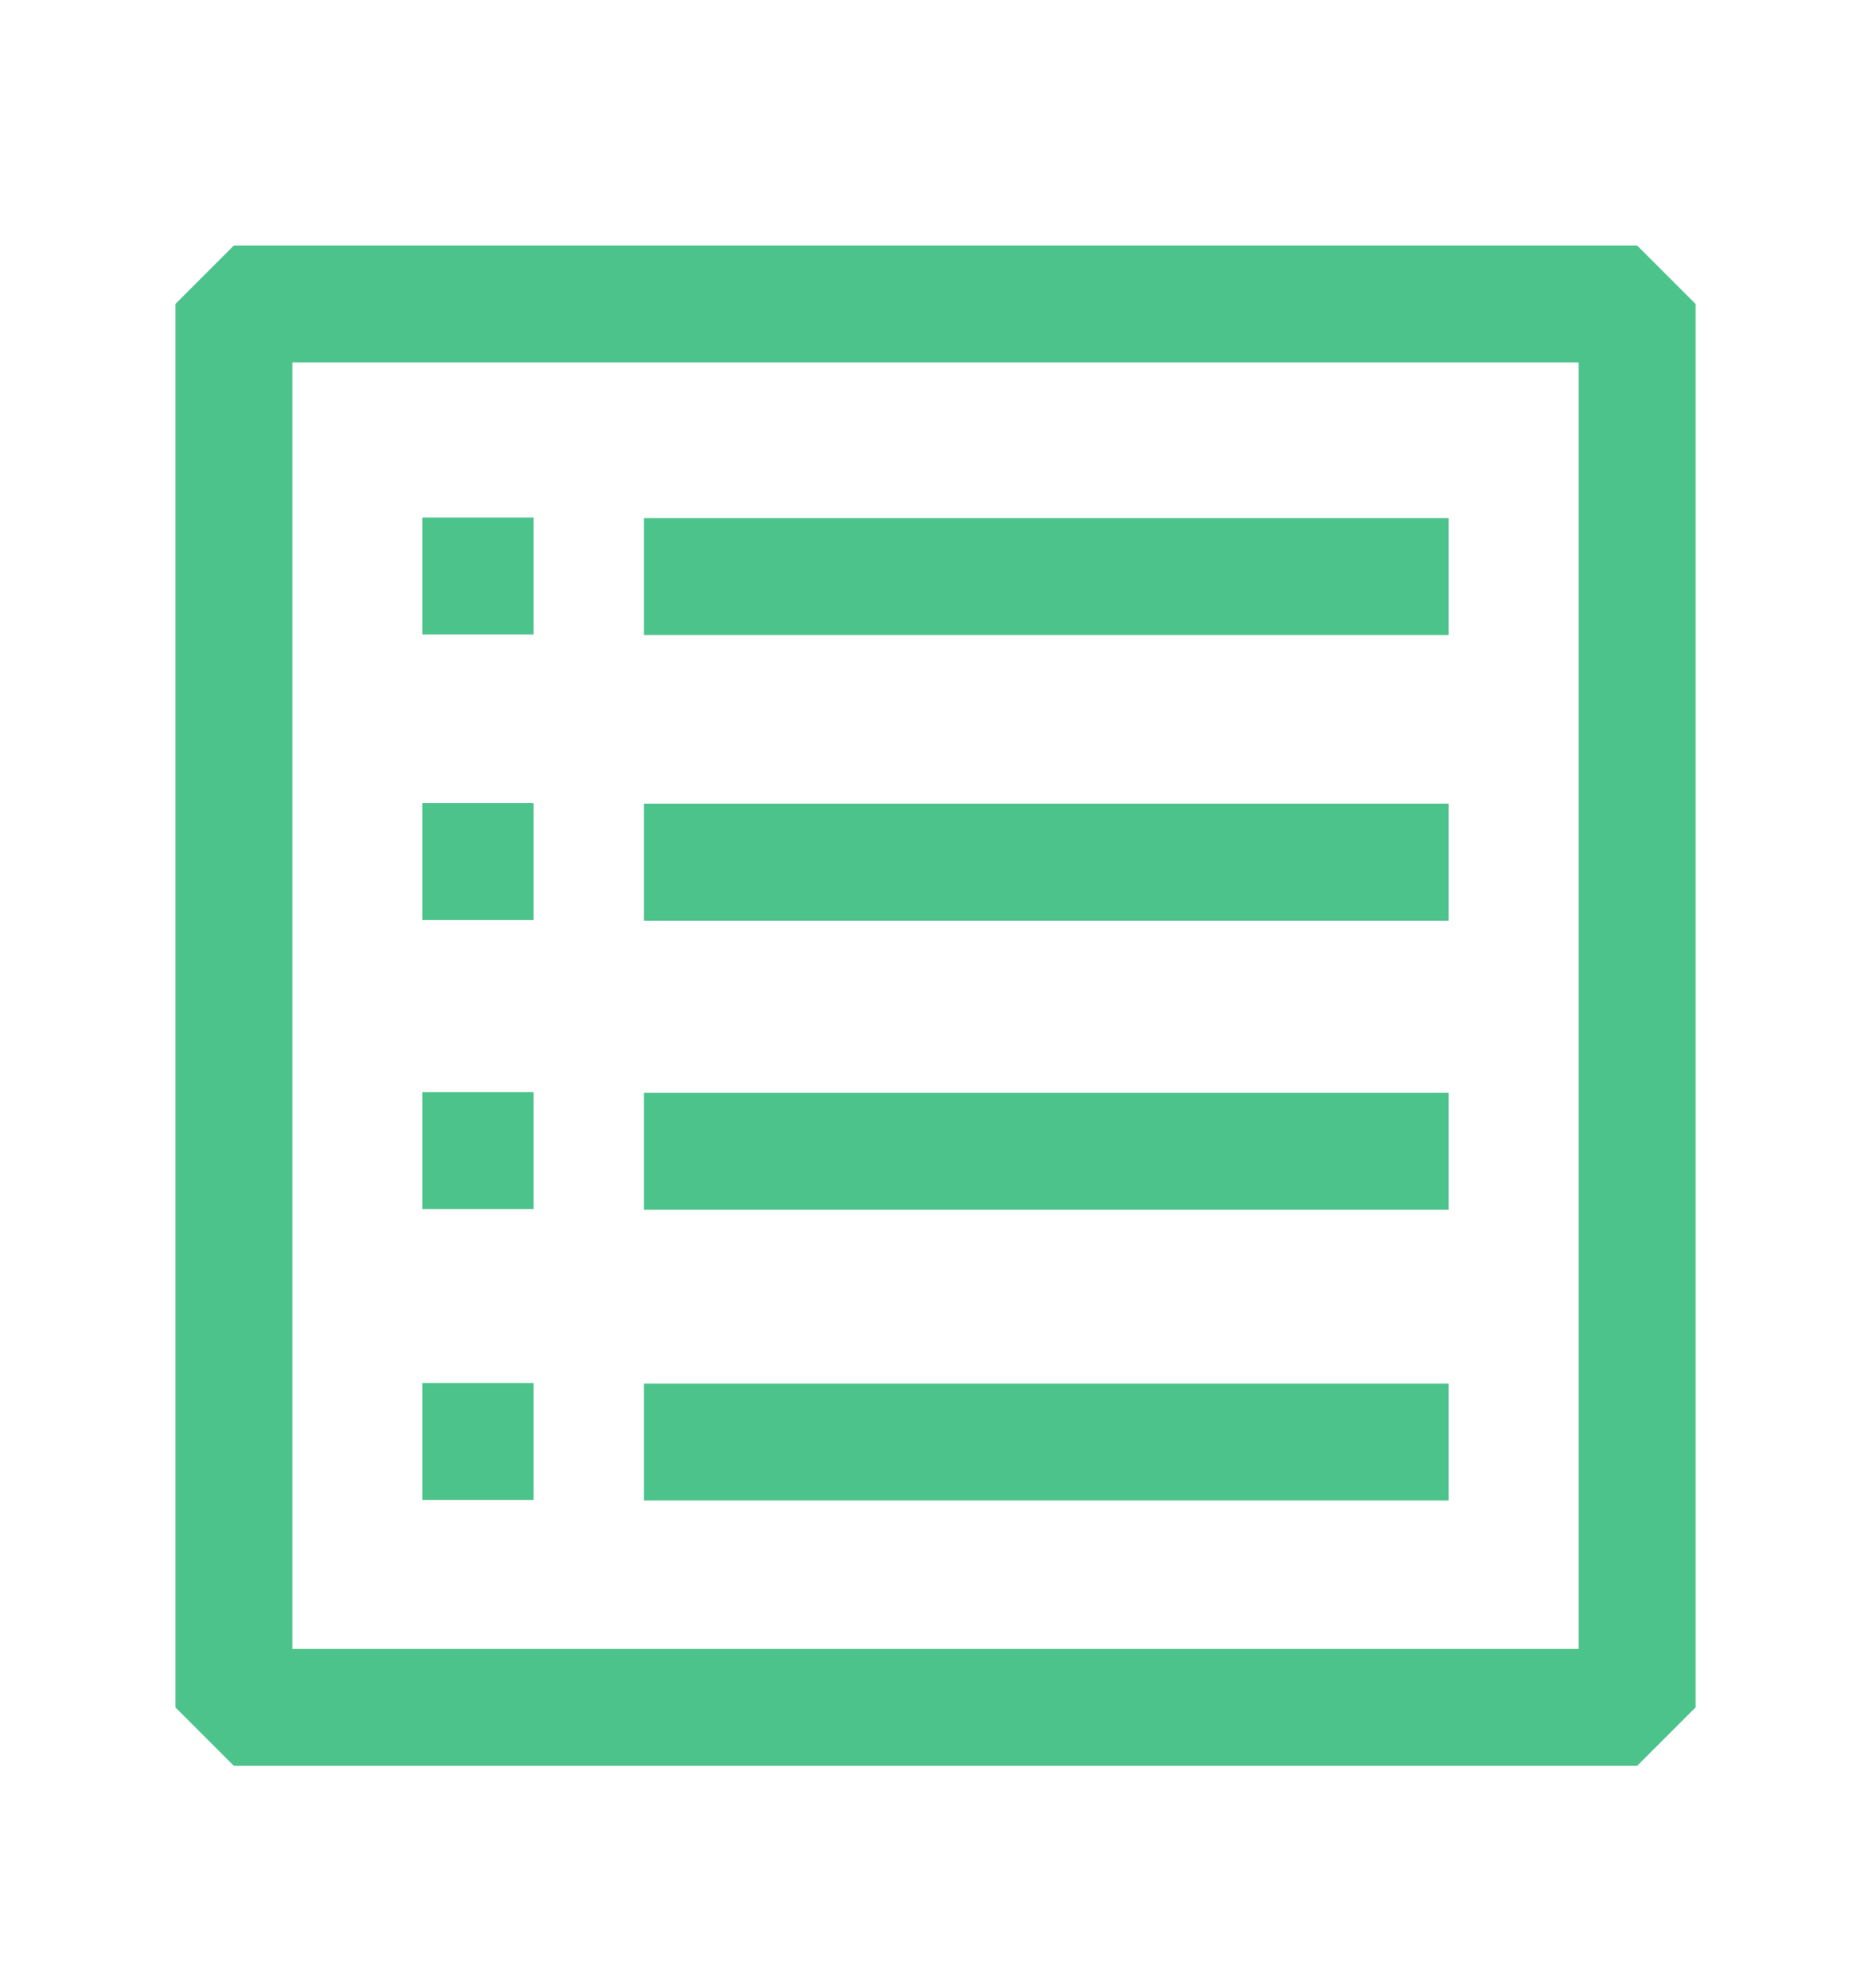 <svg width="16" height="17" viewBox="0 0 16 17" fill="none" xmlns="http://www.w3.org/2000/svg">
<path d="M3.612 4.925H4.563M5.507 4.93H12.388M3.612 7.367H4.563M5.507 7.372H12.388M3.612 9.838H4.563M5.507 9.844H12.388M3.612 12.325H4.563M5.507 12.33H12.388" stroke="#4CC38A" stroke-miterlimit="10" stroke-linejoin="bevel"/>
<path d="M2 2.599H14V14.599H2V2.599Z" stroke="#4CC38A" stroke-miterlimit="10" stroke-linejoin="bevel"/>
</svg>
